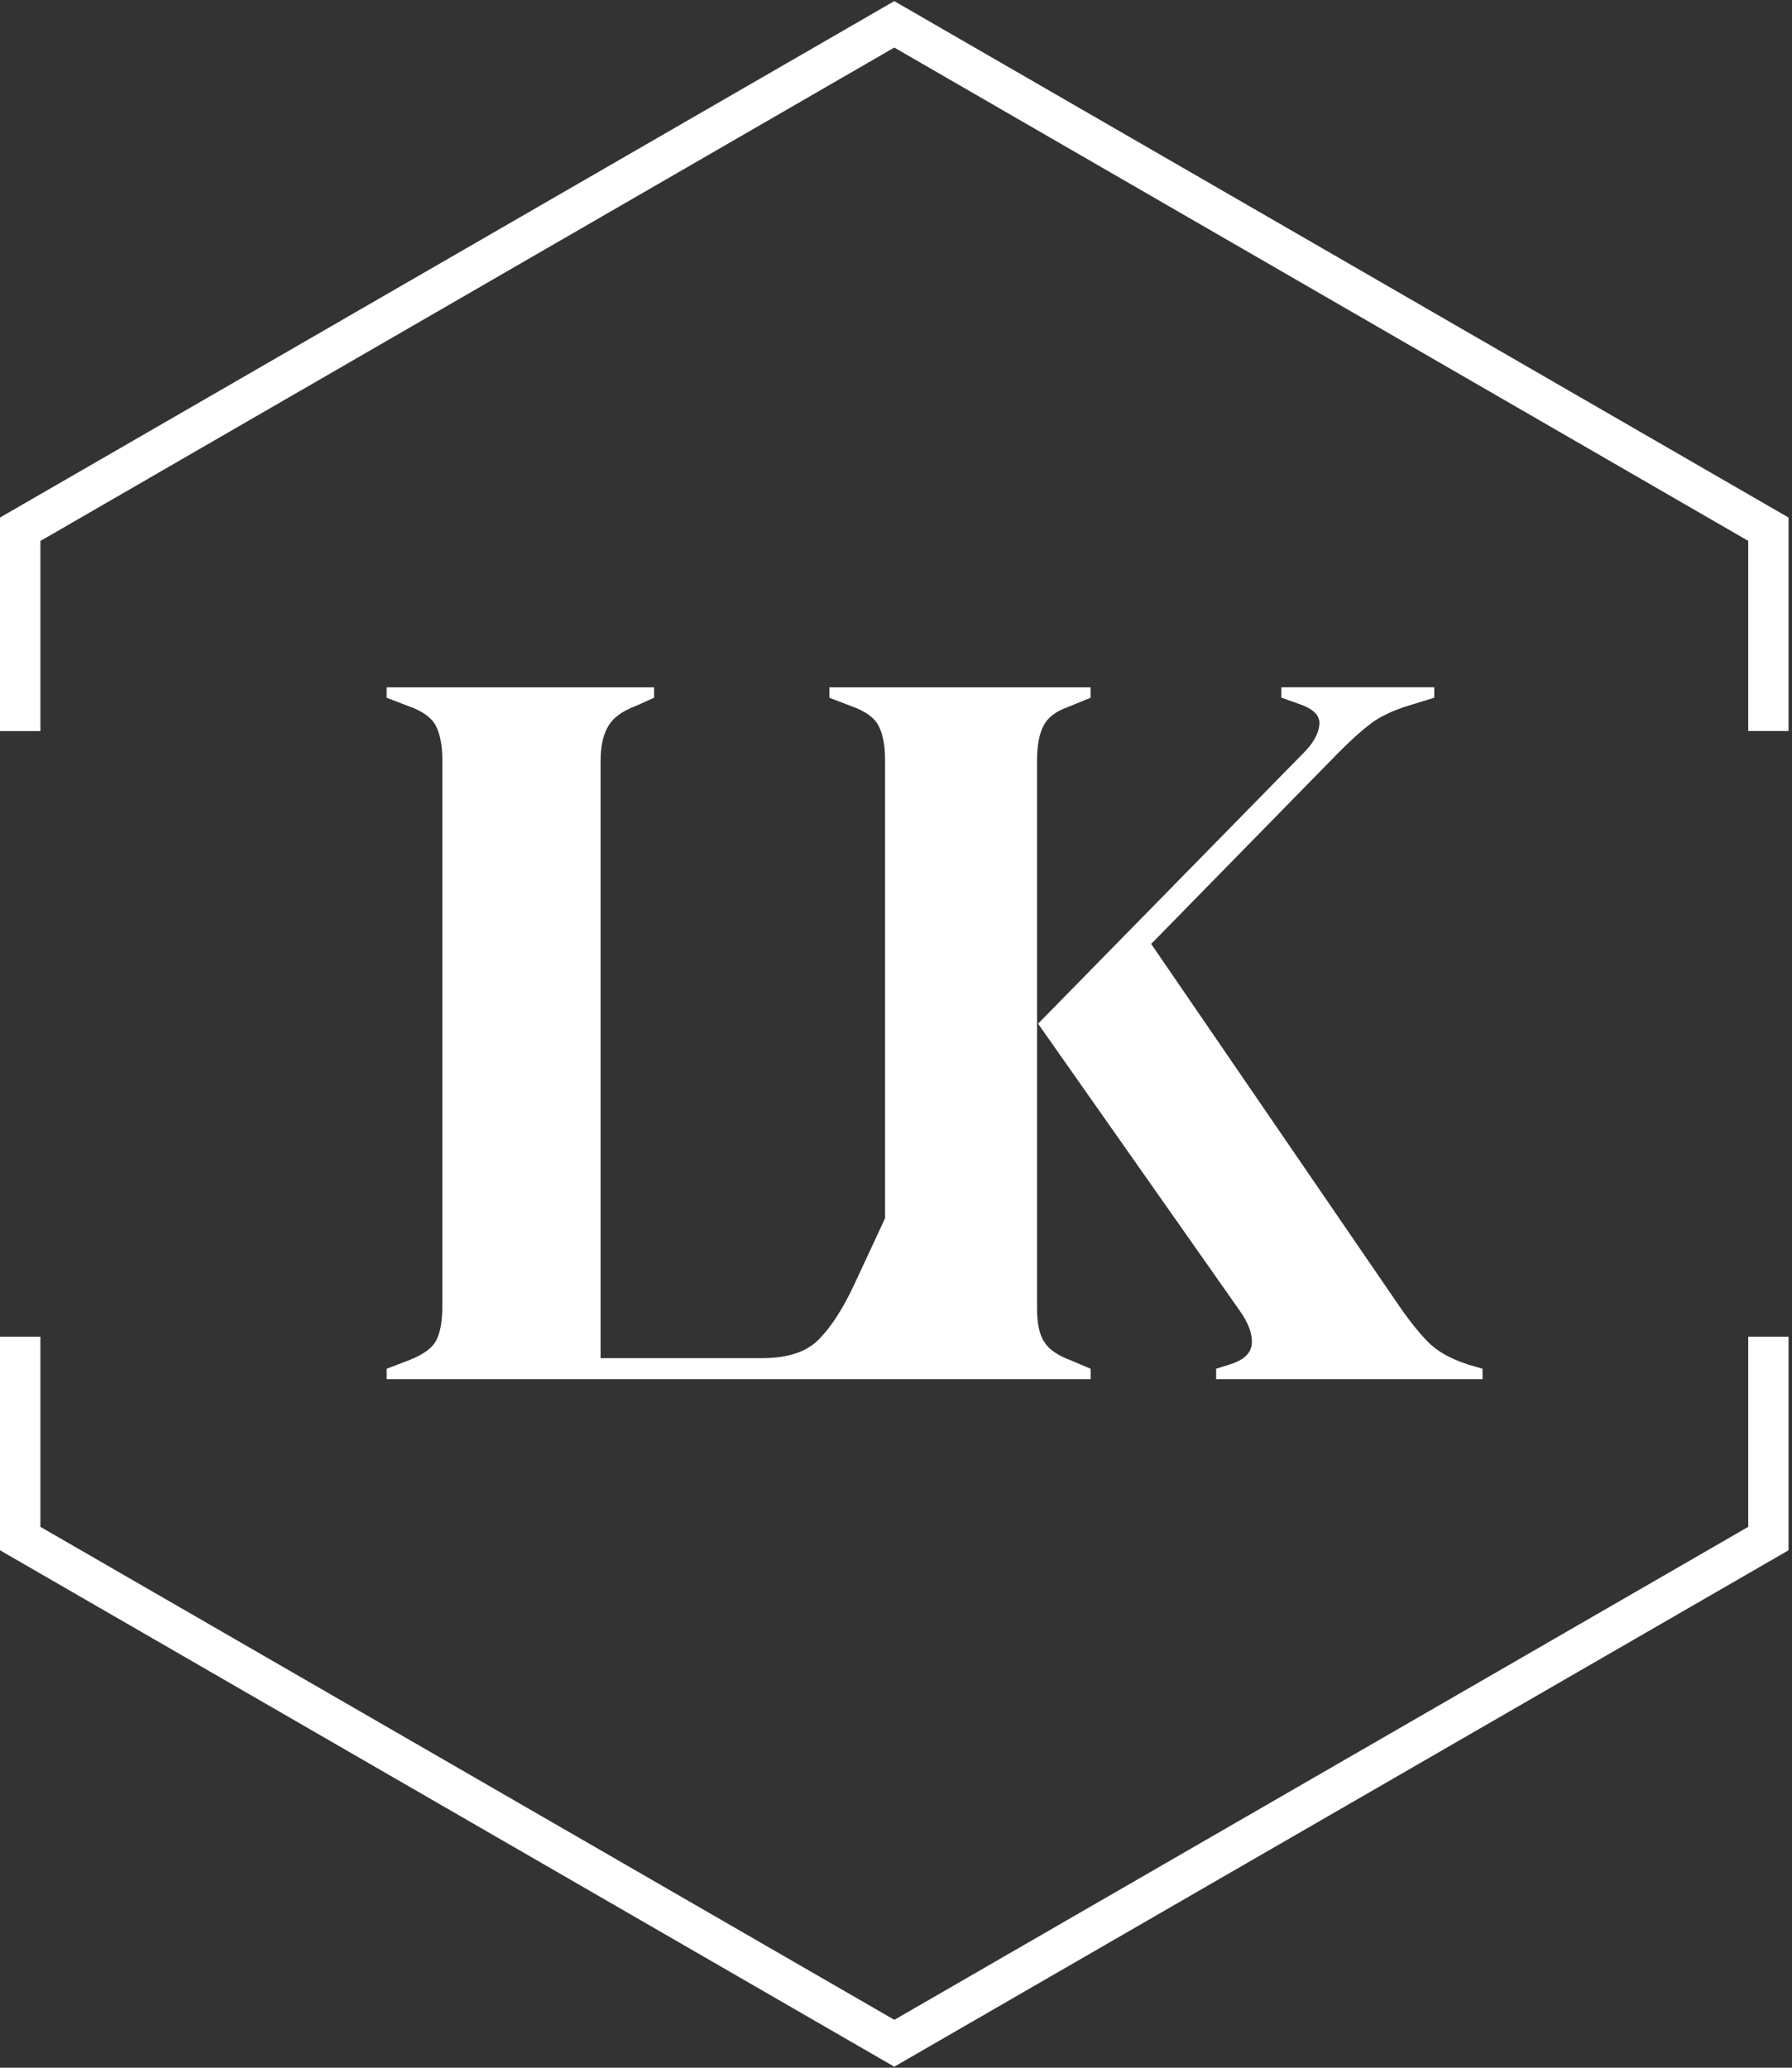 <?xml version="1.0" encoding="UTF-8"?>
<svg id="Layer_1" xmlns="http://www.w3.org/2000/svg" xmlns:xlink="http://www.w3.org/1999/xlink" version="1.1" viewBox="0 0 208 240">
  <rect x="0" y="0" width="208" height="240" fill="#333333" stroke="none"/>
  <!-- Generator: Adobe Illustrator 29.6.0, SVG Export Plug-In . SVG Version: 2.1.1 Build 207)  -->
  <defs>
    <style>
      .st0 {
        fill: none;
      }

      .st1 {
        fill: #fff;
      }

      .st2 {
        clip-path: url(#clippath);
      }
    </style>
    <clipPath id="clippath">
      <rect class="st0" width="208" height="240"/>
    </clipPath>
  </defs>
  <g class="st2">
    <path class="st1" d="M207.6,84.85h-4.68v-22.07L103.8,5.52,4.69,62.79v22.07H0v-24.79L103.8.13l103.8,59.94v24.79ZM207.6,179.94v-24.79h-4.68v22.07l-99.11,57.22L4.69,177.22v-22.07H0v24.79l103.8,59.94,103.8-59.94Z"/>
  </g>
  <g>
    <path class="st1" d="M121.16,155.7c-.53-.89-.79-2.15-.79-3.77v-63.65c0-1.69.24-3.03.73-4,.48-.97,1.42-1.7,2.79-2.19l2.69-1.1v-1.21h-30.31v1.21l2.56.98c1.62.57,2.68,1.34,3.17,2.31.48.97.73,2.27.73,3.9v53.23l-3.59,7.71c-1.29,2.77-2.66,4.88-4.08,6.33-1.42,1.46-3.62,2.19-6.62,2.19h-18.73v-69.35c0-1.61.28-2.92.85-3.94.57-1.01,1.62-1.8,3.17-2.38l2.19-.98v-1.21h-31.04v1.21l2.56.98c1.62.57,2.68,1.34,3.17,2.31.48.97.73,2.27.73,3.9v63.5c0,1.62-.22,2.91-.67,3.83-.45.93-1.52,1.72-3.23,2.38l-2.56.98v1.21h81.71v-1.21l-2.31-.98c-1.54-.57-2.58-1.3-3.1-2.19Z"/>
    <path class="st1" d="M170.37,158.36c-2.03-.64-3.59-1.53-4.69-2.67-1.1-1.14-2.25-2.59-3.46-4.38l-28.6-41.75,21.79-22.25c1.38-1.39,2.59-2.48,3.65-3.29,1.05-.8,2.47-1.49,4.25-2.06l3.17-.98v-1.21h-17.75v1.21l2.06.73c1.69.57,2.48,1.39,2.35,2.44-.11,1.06-.74,2.16-1.88,3.29l-30.77,31.38,23.35,33.23c1.05,1.46,1.54,2.76,1.46,3.9-.08,1.12-.94,1.93-2.56,2.42l-1.58.5v1.21h30.92v-1.21l-1.71-.5Z"/>
  </g>
</svg>